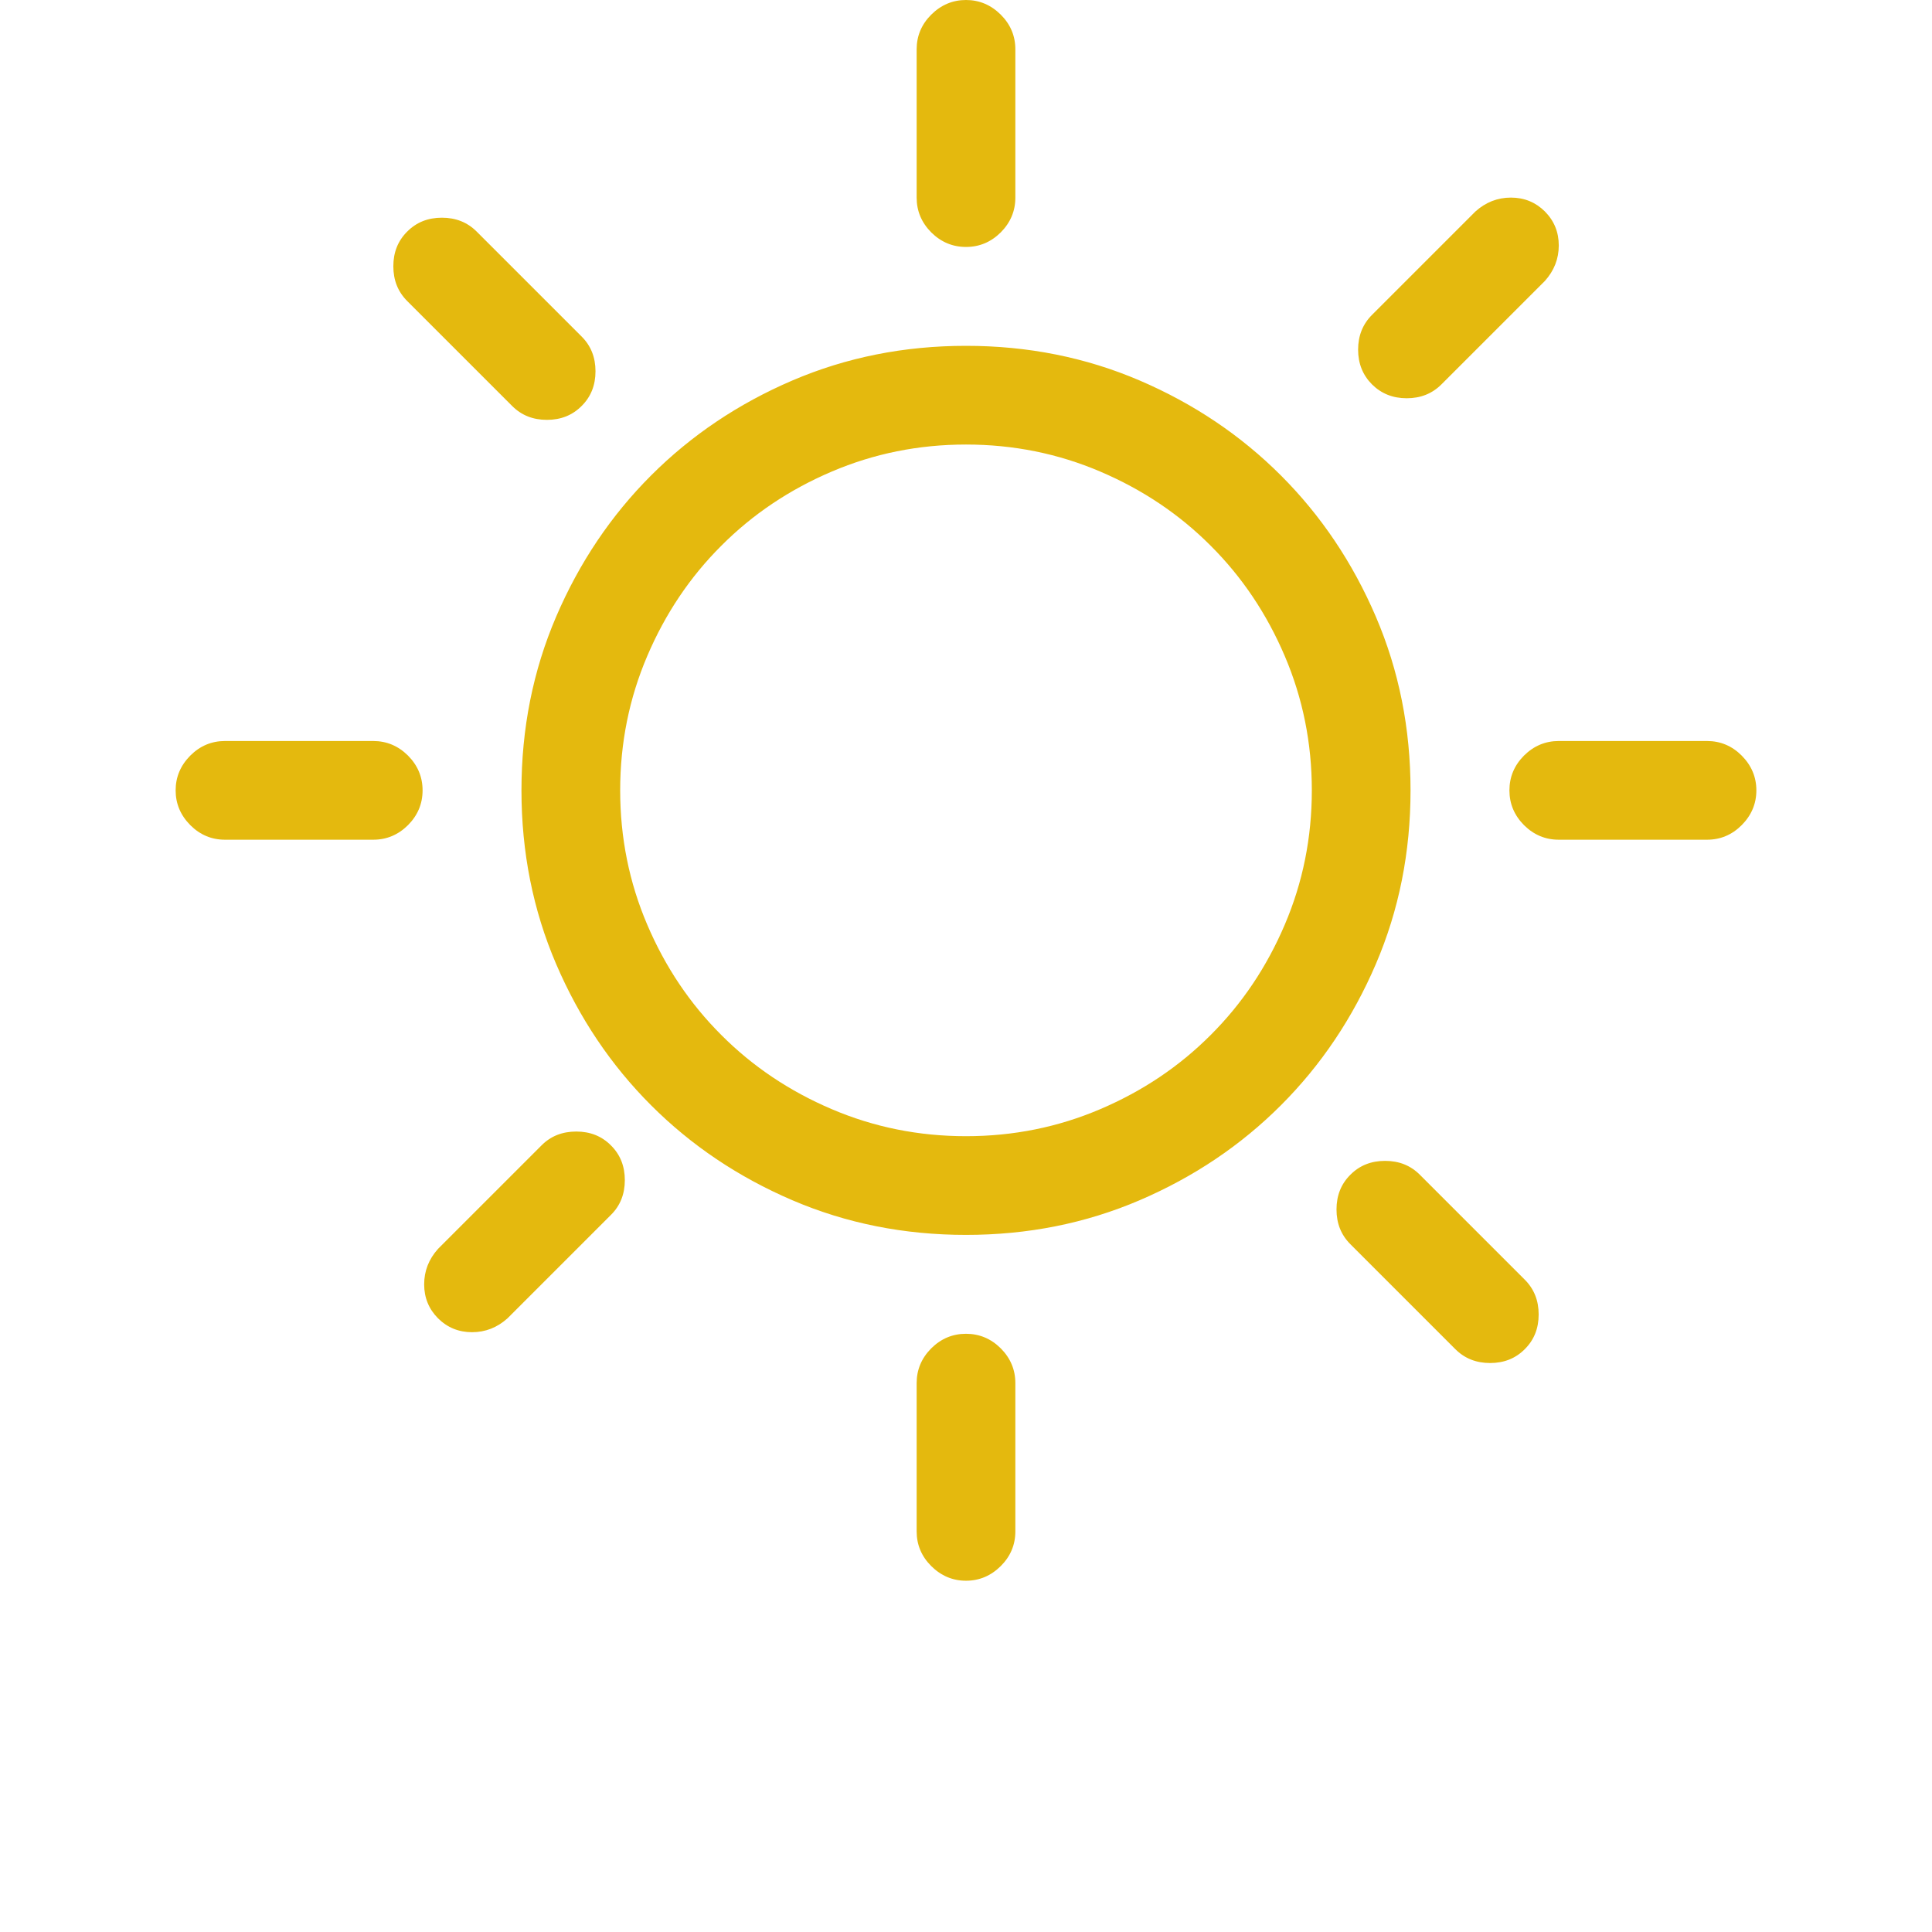 <?xml version="1.0" encoding="UTF-8"?>
<svg width="22px" height="22px" viewBox="0 0 22 22" version="1.1" xmlns="http://www.w3.org/2000/svg" xmlns:xlink="http://www.w3.org/1999/xlink">
    <title>CloudinessType_1</title>
    <g id="Desktop" stroke="none" stroke-width="1" fill="none" fill-rule="evenodd">
        <g id="Artboard" transform="translate(-219, -430)">
            <g id="CloudinessType_1" transform="translate(219, 430)">
                <rect id="Rectangle" fill="#FFFFFF" opacity="0" x="0" y="0" width="22" height="22"></rect>
                <path d="M4.25,8.438 L2.562,8.438 C2.41,8.438 2.278,8.493 2.167,8.604 C2.056,8.716 2,8.848 2,9 C2,9.152 2.056,9.284 2.167,9.396 C2.278,9.507 2.41,9.562 2.562,9.562 L4.25,9.562 C4.402,9.562 4.534,9.507 4.646,9.396 C4.757,9.284 4.812,9.152 4.812,9 C4.812,8.848 4.757,8.716 4.646,8.604 C4.534,8.493 4.402,8.438 4.25,8.438 Z M16.414,4.377 L17.592,3.199 C17.697,3.082 17.75,2.947 17.75,2.795 C17.75,2.643 17.697,2.514 17.592,2.408 C17.486,2.303 17.357,2.25 17.205,2.25 C17.053,2.25 16.918,2.303 16.801,2.408 L15.623,3.586 C15.518,3.691 15.465,3.823 15.465,3.981 C15.465,4.14 15.518,4.271 15.623,4.377 C15.729,4.482 15.86,4.535 16.019,4.535 C16.177,4.535 16.309,4.482 16.414,4.377 Z M5.832,4.623 C5.938,4.729 6.069,4.781 6.228,4.781 C6.386,4.781 6.518,4.729 6.623,4.623 C6.729,4.518 6.781,4.386 6.781,4.228 C6.781,4.069 6.729,3.938 6.623,3.832 L5.428,2.637 C5.322,2.531 5.19,2.479 5.032,2.479 C4.874,2.479 4.742,2.531 4.637,2.637 C4.531,2.742 4.479,2.874 4.479,3.032 C4.479,3.19 4.531,3.322 4.637,3.428 L5.832,4.623 Z M11,2.812 C11.152,2.812 11.284,2.757 11.396,2.646 C11.507,2.534 11.562,2.402 11.562,2.25 L11.562,0.562 C11.562,0.41 11.507,0.278 11.396,0.167 C11.284,0.056 11.152,0 11,0 C10.848,0 10.716,0.056 10.604,0.167 C10.493,0.278 10.438,0.41 10.438,0.562 L10.438,2.25 C10.438,2.402 10.493,2.534 10.604,2.646 C10.716,2.757 10.848,2.812 11,2.812 Z M16.168,13.377 C16.062,13.271 15.931,13.219 15.772,13.219 C15.614,13.219 15.482,13.271 15.377,13.377 C15.271,13.482 15.219,13.614 15.219,13.772 C15.219,13.931 15.271,14.062 15.377,14.168 L16.572,15.363 C16.678,15.469 16.81,15.521 16.968,15.521 C17.126,15.521 17.258,15.469 17.363,15.363 C17.469,15.258 17.521,15.126 17.521,14.968 C17.521,14.81 17.469,14.678 17.363,14.572 L16.168,13.377 Z M11,3.938 C10.297,3.938 9.638,4.069 9.022,4.333 C8.407,4.597 7.871,4.957 7.414,5.414 C6.957,5.871 6.597,6.407 6.333,7.022 C6.069,7.638 5.938,8.297 5.938,9 C5.938,9.703 6.069,10.362 6.333,10.978 C6.597,11.593 6.957,12.129 7.414,12.586 C7.871,13.043 8.407,13.403 9.022,13.667 C9.638,13.931 10.297,14.062 11,14.062 C11.703,14.062 12.362,13.931 12.978,13.667 C13.593,13.403 14.129,13.043 14.586,12.586 C15.043,12.129 15.403,11.593 15.667,10.978 C15.931,10.362 16.062,9.703 16.062,9 C16.062,8.297 15.931,7.638 15.667,7.022 C15.403,6.407 15.043,5.871 14.586,5.414 C14.129,4.957 13.593,4.597 12.978,4.333 C12.362,4.069 11.703,3.938 11,3.938 Z M11,12.938 C10.461,12.938 9.951,12.835 9.471,12.63 C8.99,12.425 8.571,12.144 8.214,11.786 C7.856,11.429 7.575,11.01 7.37,10.529 C7.165,10.049 7.062,9.539 7.062,9 C7.062,8.461 7.165,7.951 7.37,7.471 C7.575,6.99 7.856,6.571 8.214,6.214 C8.571,5.856 8.99,5.575 9.471,5.37 C9.951,5.165 10.461,5.062 11,5.062 C11.539,5.062 12.049,5.165 12.529,5.37 C13.01,5.575 13.429,5.856 13.786,6.214 C14.144,6.571 14.425,6.99 14.63,7.471 C14.835,7.951 14.938,8.461 14.938,9 C14.938,9.539 14.835,10.049 14.63,10.529 C14.425,11.01 14.144,11.429 13.786,11.786 C13.429,12.144 13.01,12.425 12.529,12.63 C12.049,12.835 11.539,12.938 11,12.938 Z M6.166,13.043 L4.988,14.221 C4.883,14.338 4.83,14.473 4.83,14.625 C4.83,14.777 4.883,14.906 4.988,15.012 C5.094,15.117 5.223,15.17 5.375,15.17 C5.527,15.17 5.662,15.117 5.779,15.012 L6.957,13.834 C7.063,13.729 7.115,13.597 7.115,13.438 C7.115,13.28 7.063,13.148 6.957,13.043 C6.852,12.937 6.72,12.885 6.562,12.885 C6.403,12.885 6.271,12.937 6.166,13.043 Z M19.438,8.438 L17.75,8.438 C17.598,8.438 17.466,8.493 17.354,8.604 C17.243,8.716 17.188,8.848 17.188,9 C17.188,9.152 17.243,9.284 17.354,9.396 C17.466,9.507 17.598,9.562 17.75,9.562 L19.438,9.562 C19.59,9.562 19.722,9.507 19.833,9.396 C19.944,9.284 20,9.152 20,9 C20,8.848 19.944,8.716 19.833,8.604 C19.722,8.493 19.59,8.438 19.438,8.438 Z M11,15.188 C10.848,15.188 10.716,15.243 10.604,15.354 C10.493,15.466 10.438,15.598 10.438,15.75 L10.438,17.438 C10.438,17.59 10.493,17.722 10.604,17.833 C10.716,17.944 10.848,18 11,18 C11.152,18 11.284,17.944 11.396,17.833 C11.507,17.722 11.562,17.59 11.562,17.438 L11.562,15.75 C11.562,15.598 11.507,15.466 11.396,15.354 C11.284,15.243 11.152,15.188 11,15.188 Z" id="Fill-1" fill="#E4B90E"></path>
            </g>
        </g>
    </g>
</svg>